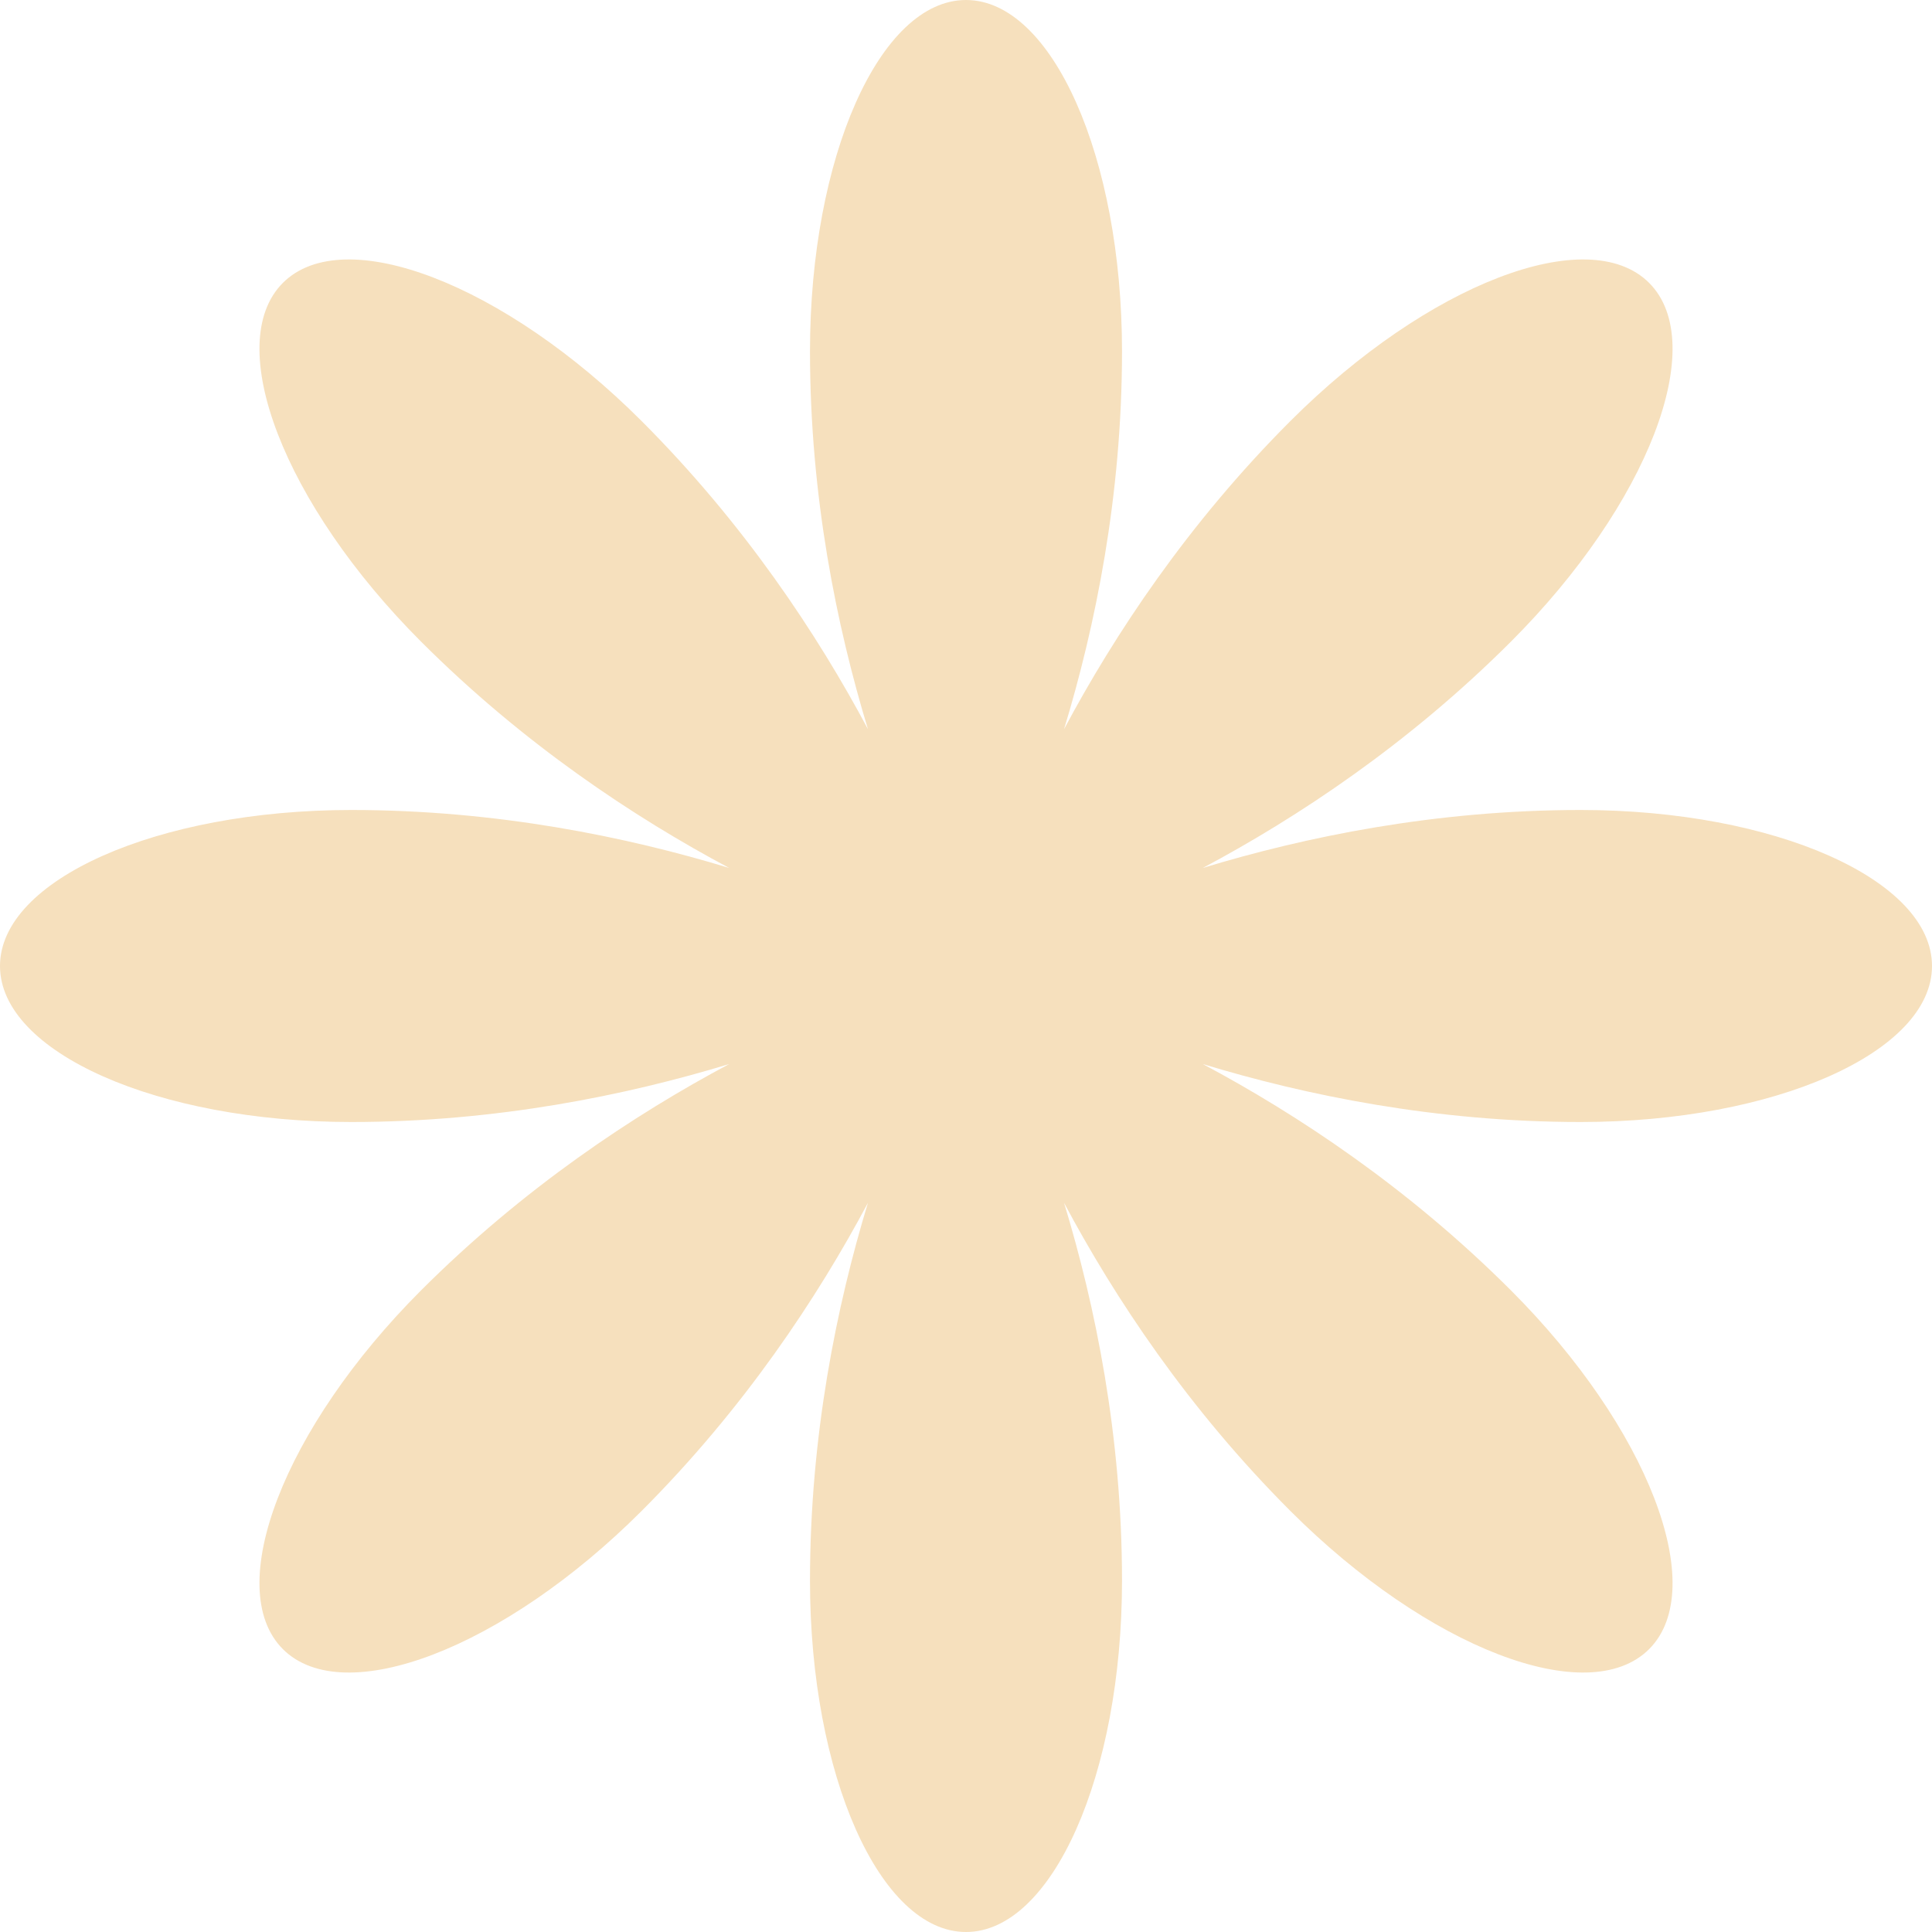 <?xml version="1.0" encoding="UTF-8"?> <svg xmlns="http://www.w3.org/2000/svg" width="12" height="12" viewBox="0 0 12 12" fill="none"> <path d="M9.818 5.031C8.917 5.031 8.109 5.197 7.471 5.391C8.06 5.077 8.748 4.622 9.385 3.985C10.237 3.133 10.621 2.136 10.243 1.757C9.864 1.379 8.867 1.763 8.015 2.615C7.378 3.252 6.923 3.94 6.609 4.529C6.803 3.891 6.969 3.083 6.969 2.182C6.969 0.977 6.535 0 6 0C5.465 0 5.031 0.977 5.031 2.182C5.031 3.083 5.197 3.891 5.391 4.529C5.077 3.94 4.622 3.252 3.985 2.615C3.133 1.763 2.136 1.379 1.757 1.757C1.379 2.136 1.763 3.133 2.615 3.985C3.252 4.622 3.94 5.077 4.529 5.391C3.891 5.197 3.083 5.031 2.182 5.031C0.977 5.031 0 5.465 0 6C0 6.535 0.977 6.969 2.182 6.969C3.083 6.969 3.891 6.803 4.529 6.609C3.94 6.923 3.252 7.378 2.615 8.015C1.763 8.867 1.379 9.864 1.757 10.243C2.136 10.621 3.133 10.237 3.985 9.385C4.622 8.748 5.077 8.06 5.391 7.471C5.197 8.109 5.031 8.917 5.031 9.818C5.031 11.023 5.465 12 6 12C6.535 12 6.969 11.023 6.969 9.818C6.969 8.917 6.803 8.109 6.609 7.471C6.923 8.06 7.378 8.748 8.015 9.385C8.867 10.237 9.864 10.621 10.243 10.243C10.621 9.864 10.237 8.867 9.385 8.015C8.748 7.378 8.06 6.923 7.471 6.609C8.109 6.803 8.917 6.969 9.818 6.969C11.023 6.969 12 6.535 12 6C12 5.465 11.023 5.031 9.818 5.031Z" fill="#F6E0BD"></path> </svg> 